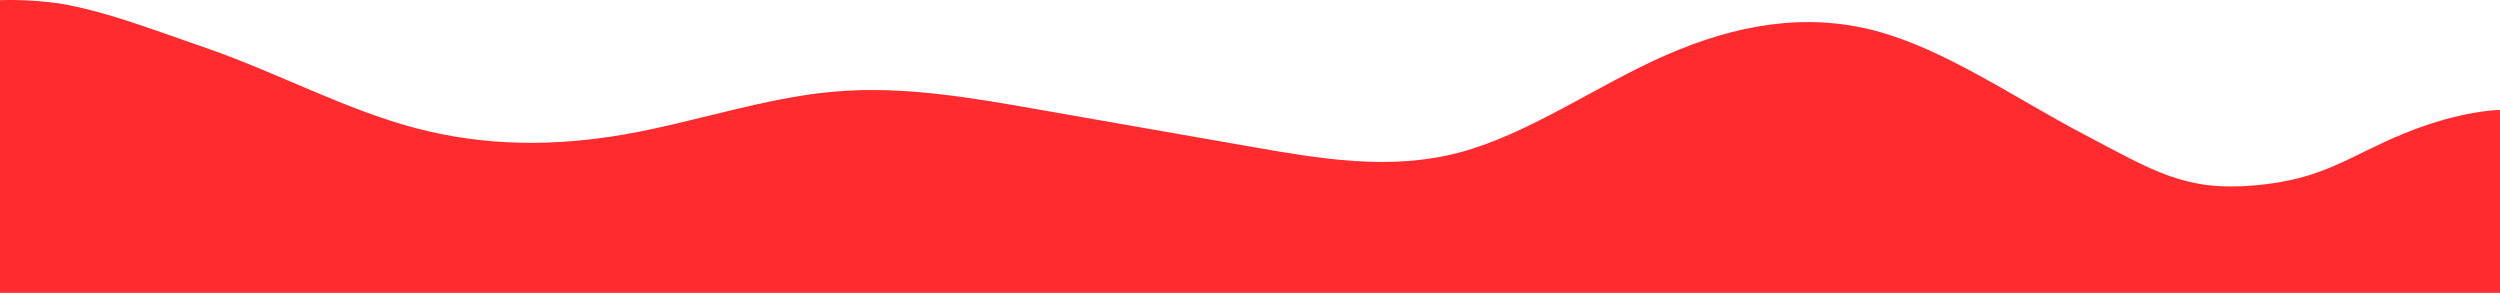 <?xml version="1.0" encoding="UTF-8"?> <svg xmlns="http://www.w3.org/2000/svg" width="1400" height="164" viewBox="0 0 1400 164" fill="none"> <path fill-rule="evenodd" clip-rule="evenodd" d="M1400 61.569C1400 61.569 1378.5 61.569 1346.5 74.673C1314.5 87.777 1301.5 100.419 1262.5 103.833C1223.5 107.248 1206 95.713 1167 75.226C1128 54.74 1089 27.425 1050 17.182C1011 6.939 972 13.768 933 30.84C894 47.911 856 75.226 817 85.469C778 95.713 739 88.884 700 82.055C661 75.226 622 68.398 583 61.569C544 54.74 506 47.911 467 51.326C428 54.74 389 68.398 350 75.226C311 82.055 272 82.055 233 71.812C194 61.569 156 41.083 117 27.425C78 13.768 64 8.6 43 3.802C22 -0.997 0 0.11 0 0.11V164H19C39 164 78 164 117 164C156 164 194 164 233 164C272 164 311 164 350 164C389 164 428 164 467 164C506 164 544 164 583 164C622 164 661 164 700 164C739 164 778 164 817 164C856 164 894 164 933 164C972 164 1011 164 1050 164C1089 164 1128 164 1167 164C1206 164 1244 164 1283 164C1322 164 1361 164 1381 164H1400V61.569Z" fill="#FF2B2F"></path> </svg> 